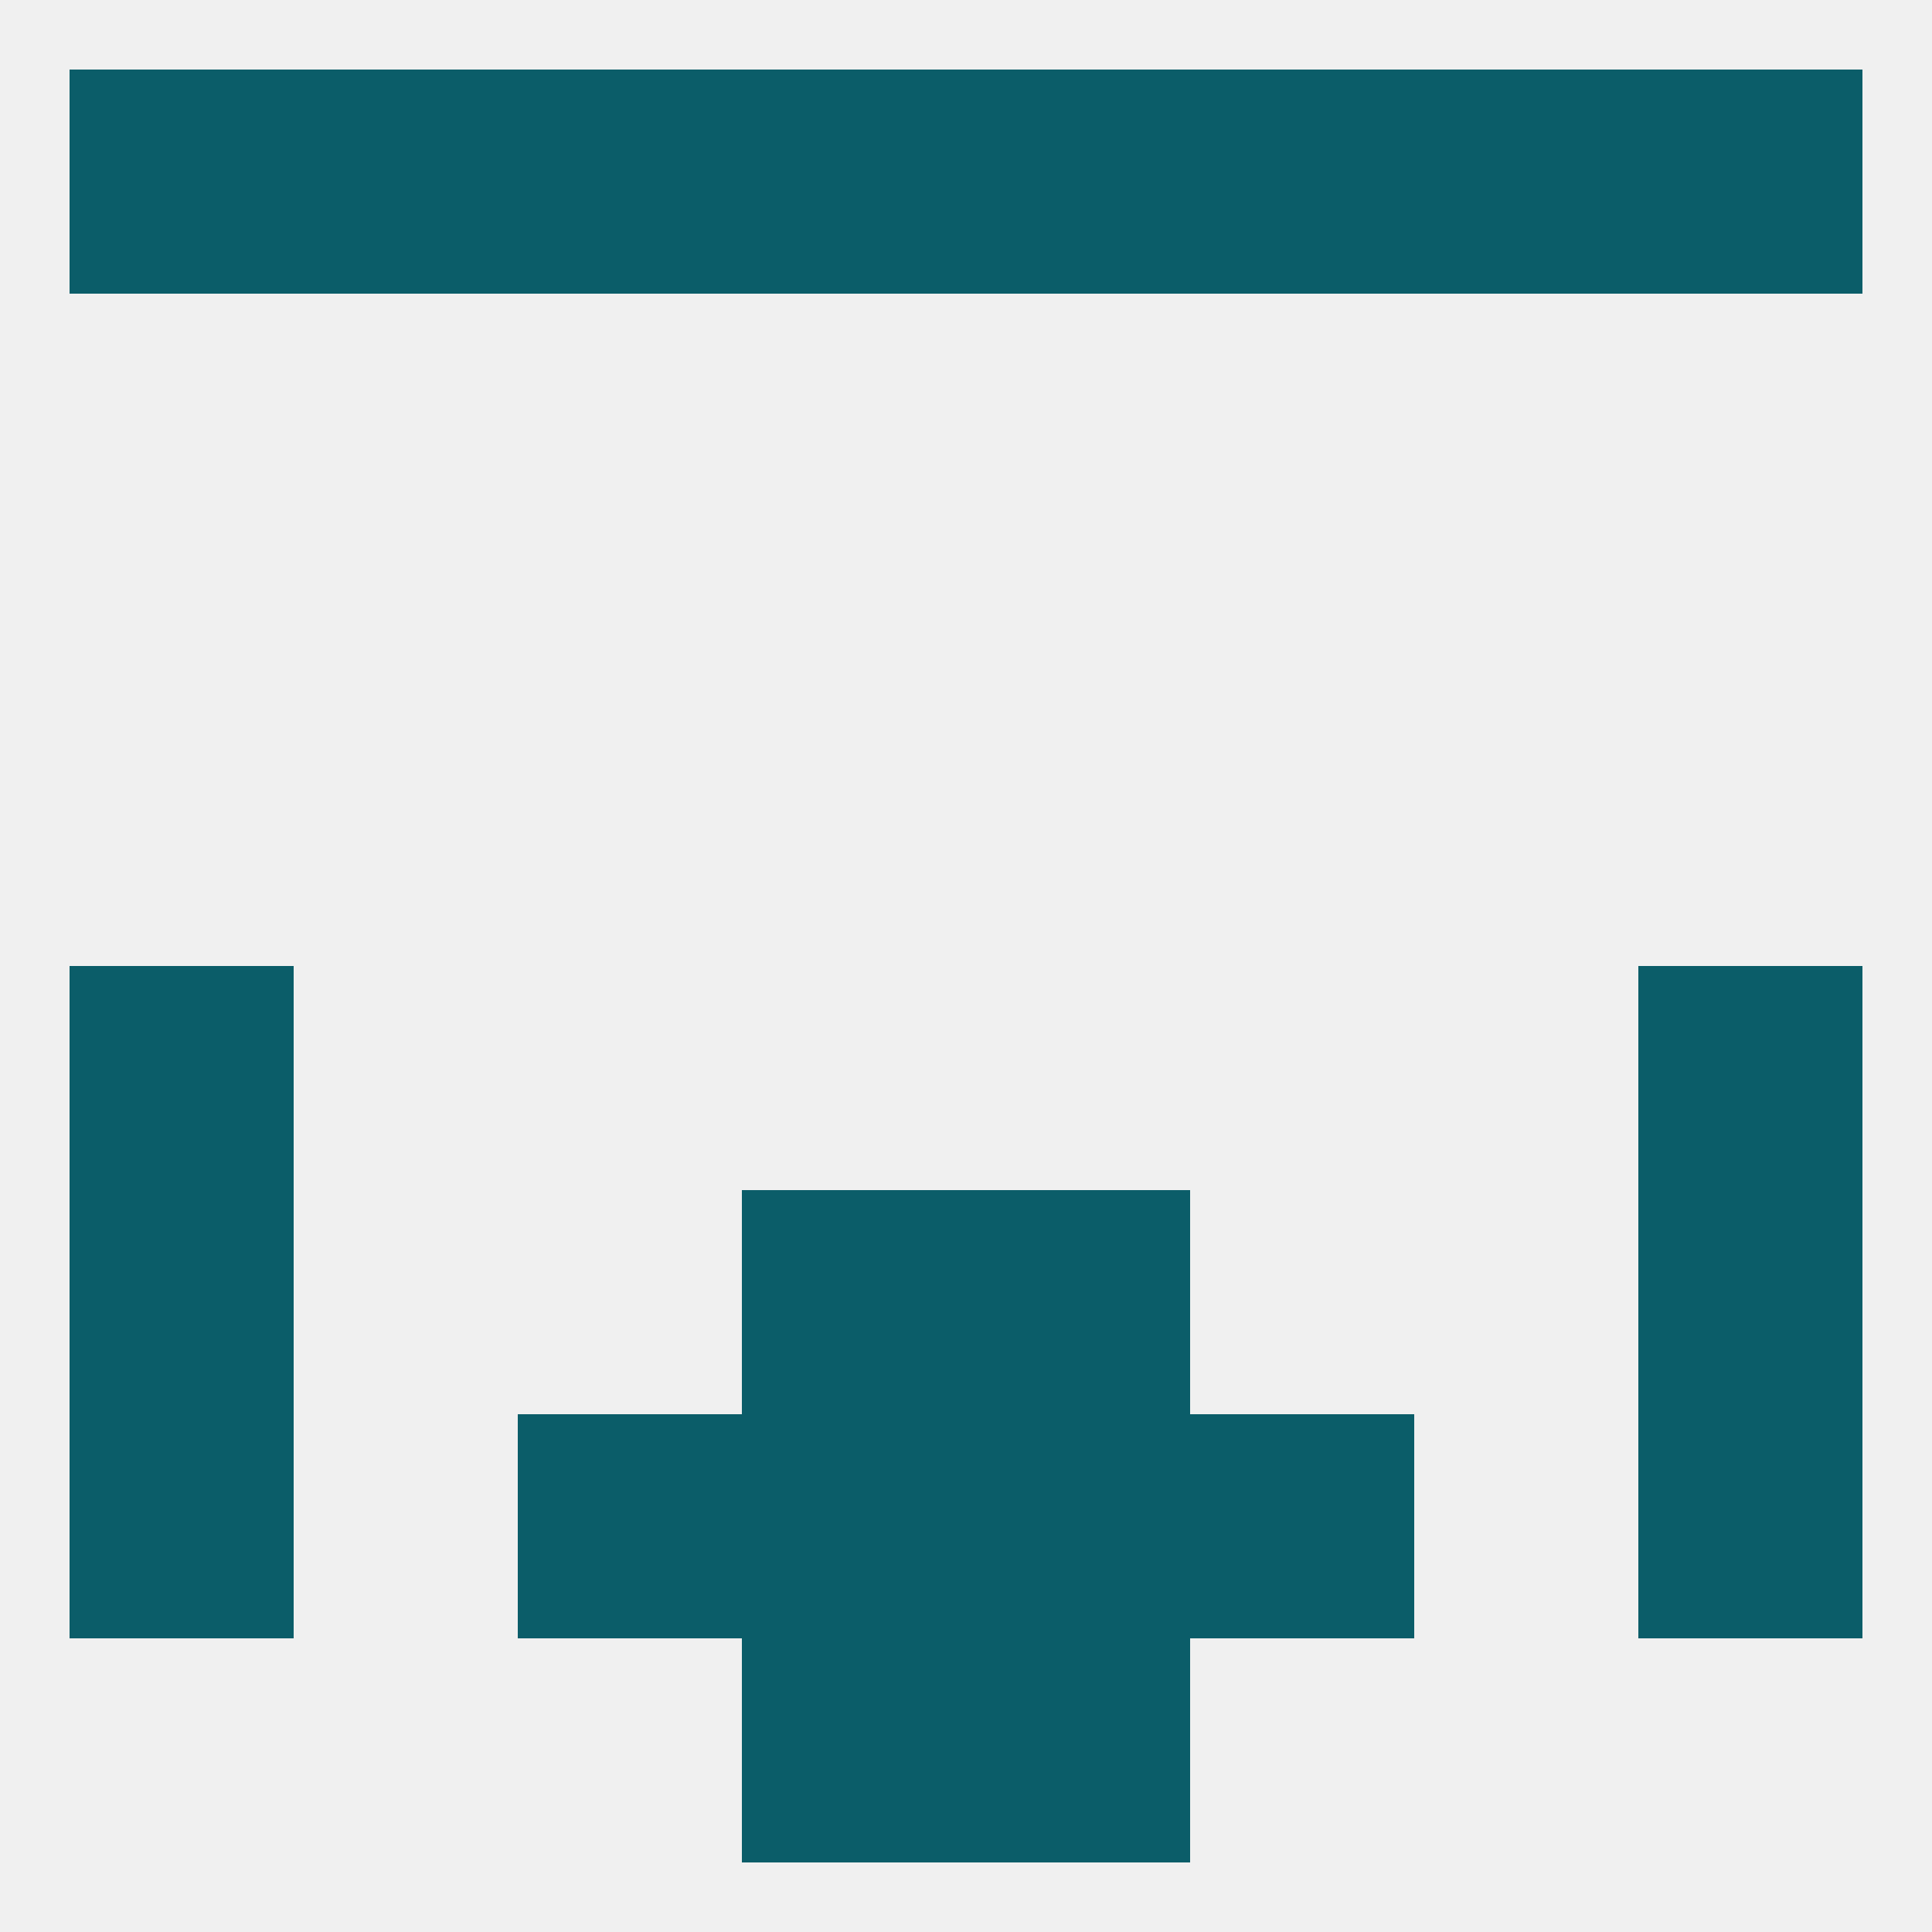 
<!--   <?xml version="1.0"?> -->
<svg version="1.1" baseprofile="full" xmlns="http://www.w3.org/2000/svg" xmlns:xlink="http://www.w3.org/1999/xlink" xmlns:ev="http://www.w3.org/2001/xml-events" width="250" height="250" viewBox="0 0 250 250" >
	<rect width="100%" height="100%" fill="rgba(240,240,240,255)"/>

	<rect x="9" y="125" width="29" height="29" fill="rgba(11,93,105,255)"/>
	<rect x="212" y="125" width="29" height="29" fill="rgba(11,93,105,255)"/>
	<rect x="212" y="154" width="29" height="29" fill="rgba(11,93,105,255)"/>
	<rect x="96" y="154" width="29" height="29" fill="rgba(11,93,105,255)"/>
	<rect x="125" y="154" width="29" height="29" fill="rgba(11,93,105,255)"/>
	<rect x="9" y="154" width="29" height="29" fill="rgba(11,93,105,255)"/>
	<rect x="9" y="183" width="29" height="29" fill="rgba(11,93,105,255)"/>
	<rect x="212" y="183" width="29" height="29" fill="rgba(11,93,105,255)"/>
	<rect x="96" y="183" width="29" height="29" fill="rgba(11,93,105,255)"/>
	<rect x="125" y="183" width="29" height="29" fill="rgba(11,93,105,255)"/>
	<rect x="67" y="183" width="29" height="29" fill="rgba(11,93,105,255)"/>
	<rect x="154" y="183" width="29" height="29" fill="rgba(11,93,105,255)"/>
	<rect x="125" y="212" width="29" height="29" fill="rgba(11,93,105,255)"/>
	<rect x="96" y="212" width="29" height="29" fill="rgba(11,93,105,255)"/>
	<rect x="212" y="9" width="29" height="29" fill="rgba(11,93,105,255)"/>
	<rect x="125" y="9" width="29" height="29" fill="rgba(11,93,105,255)"/>
	<rect x="67" y="9" width="29" height="29" fill="rgba(11,93,105,255)"/>
	<rect x="154" y="9" width="29" height="29" fill="rgba(11,93,105,255)"/>
	<rect x="9" y="9" width="29" height="29" fill="rgba(11,93,105,255)"/>
	<rect x="96" y="9" width="29" height="29" fill="rgba(11,93,105,255)"/>
	<rect x="38" y="9" width="29" height="29" fill="rgba(11,93,105,255)"/>
	<rect x="183" y="9" width="29" height="29" fill="rgba(11,93,105,255)"/>
</svg>